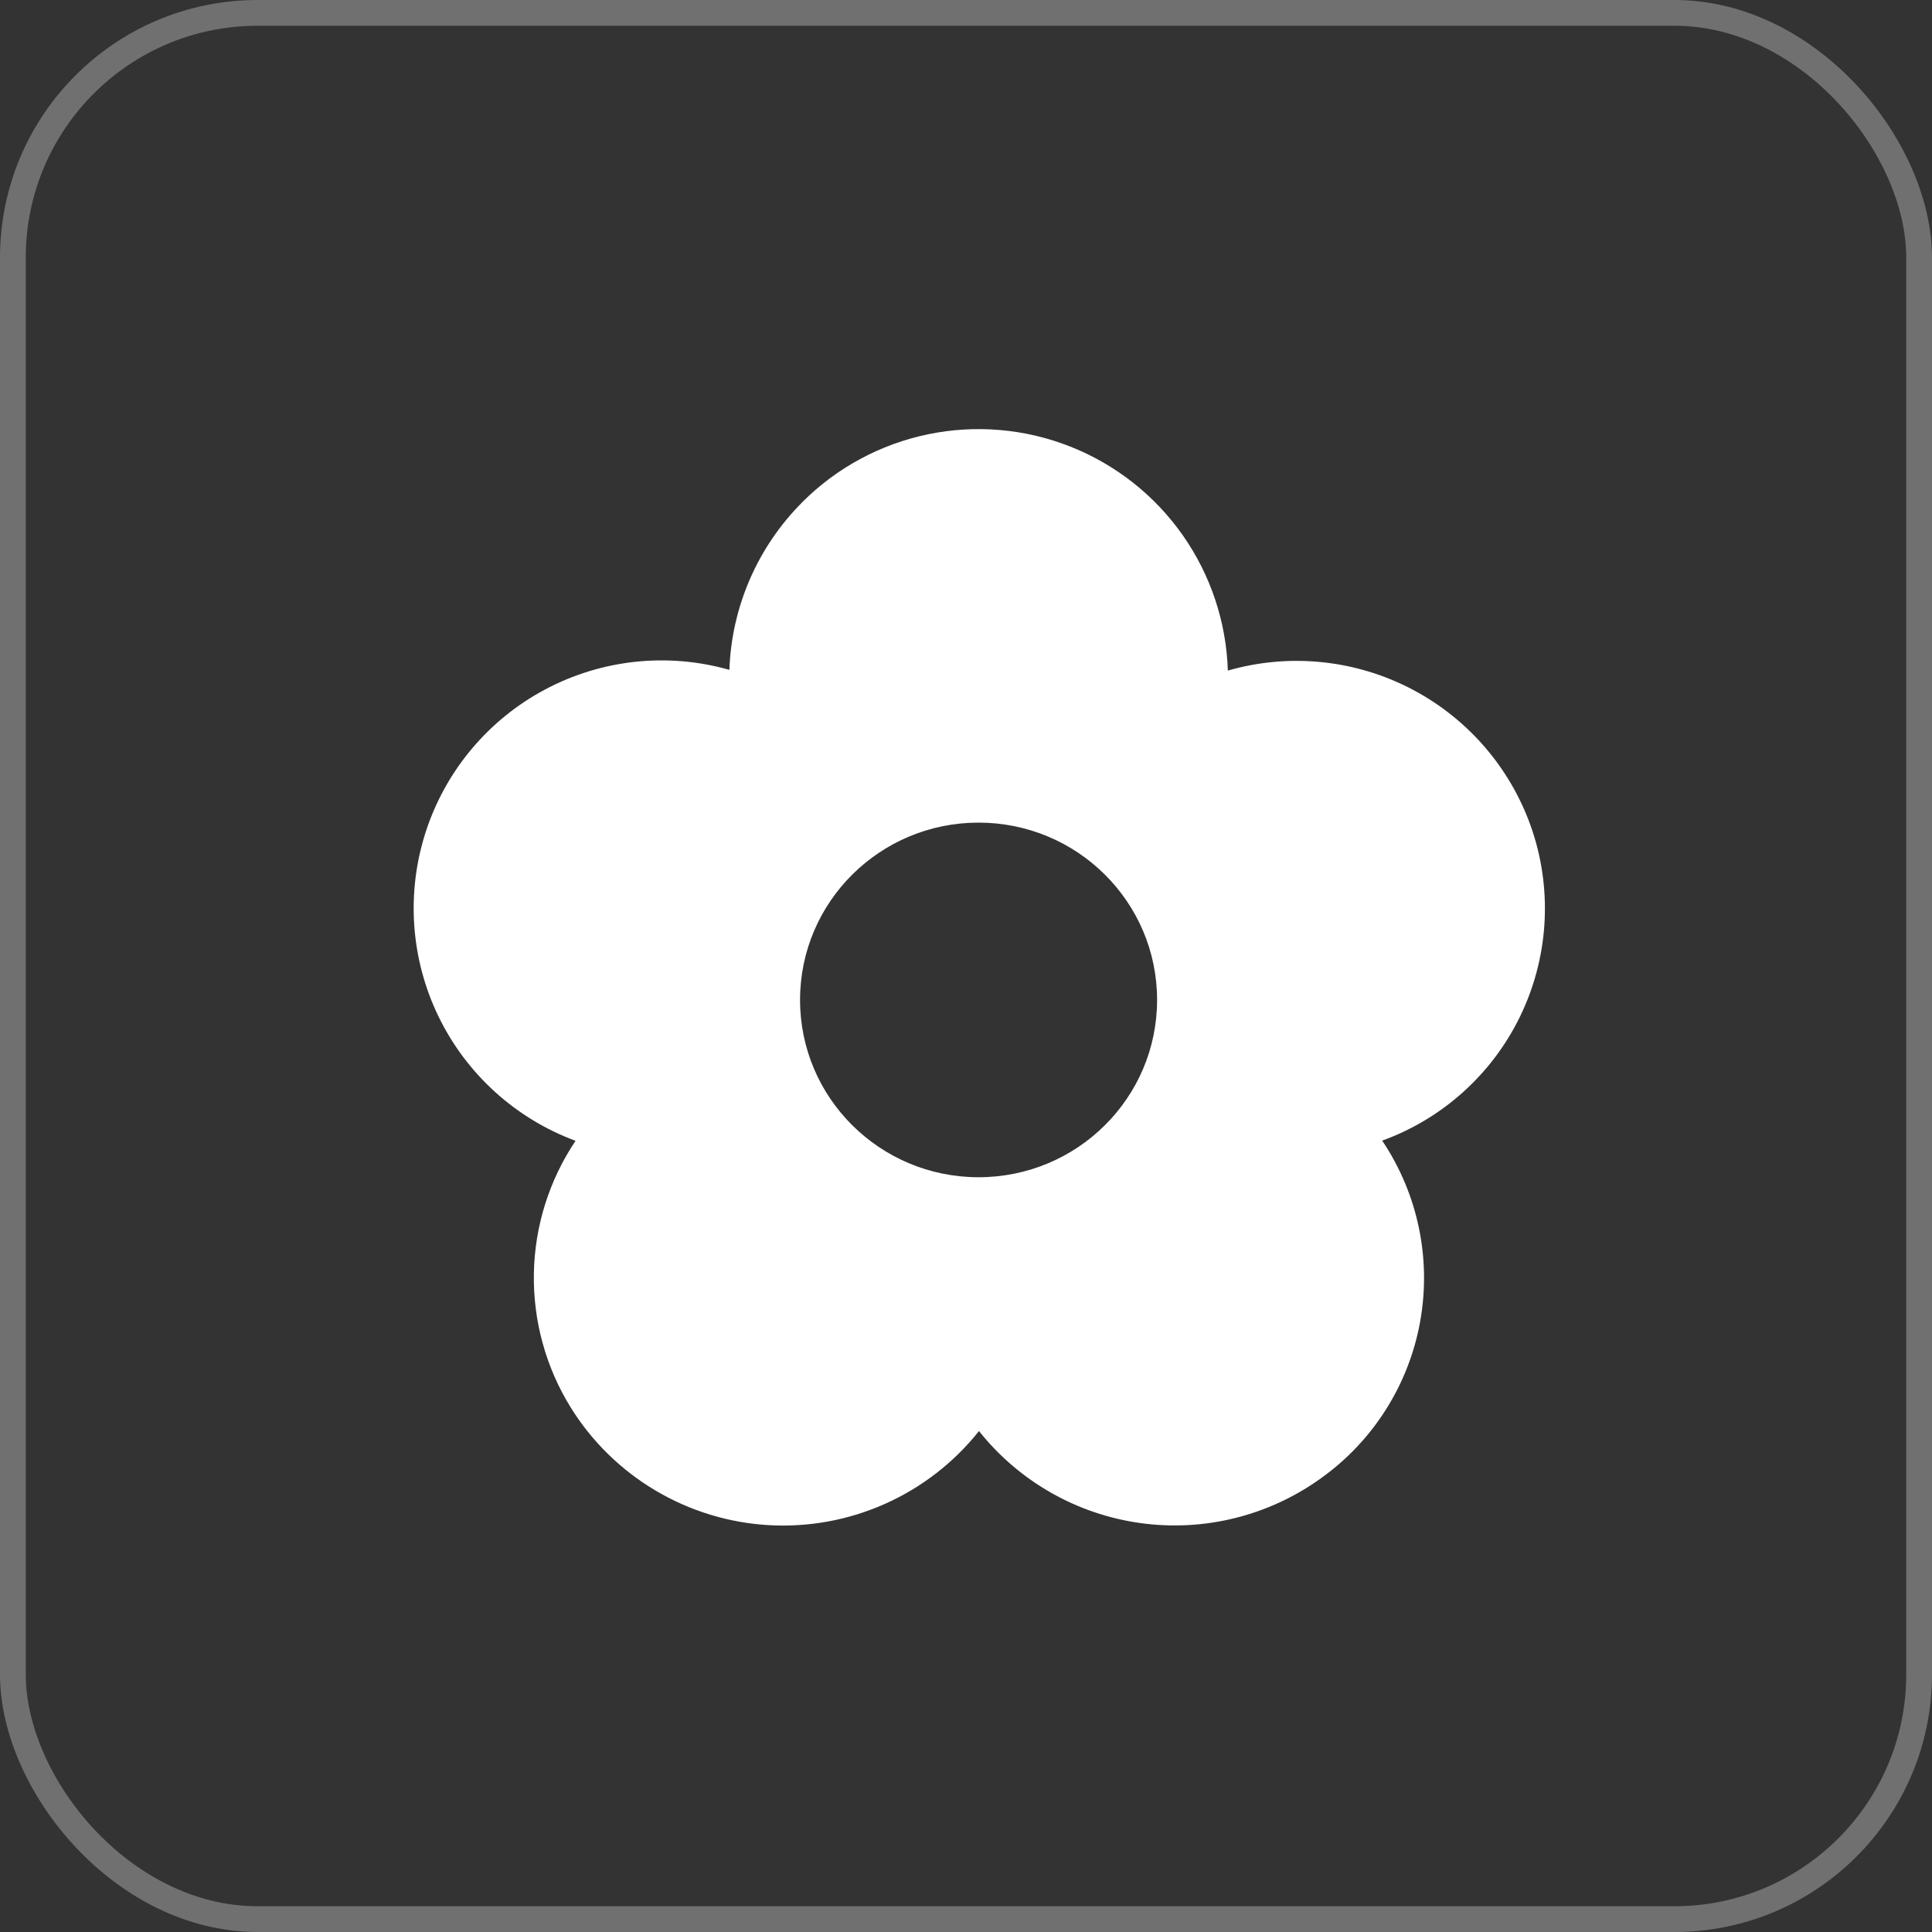 <?xml version="1.0" encoding="UTF-8"?> <svg xmlns="http://www.w3.org/2000/svg" width="75" height="75" viewBox="0 0 75 75" fill="none"><rect x="0" y="0" width="75" height="75" fill="#333333" stroke="none"/><rect x="0.5" y="0.5" width="74" height="74" rx="9.5" stroke="white" stroke-opacity="0.3"></rect><g clip-path="url(#clip0_1648_9809)"><path fill-rule="evenodd" clip-rule="evenodd" d="M31.143 19.495C32.478 18.159 34.175 17.243 36.025 16.859C37.874 16.476 39.795 16.642 41.551 17.337C43.308 18.032 44.822 19.225 45.909 20.77C46.995 22.315 47.606 24.144 47.665 26.032C50.065 25.341 52.639 25.608 54.846 26.775C57.053 27.943 58.722 29.92 59.501 32.293C60.273 34.658 60.094 37.234 59.003 39.471C57.912 41.707 55.995 43.431 53.656 44.279C55.042 46.342 55.571 48.864 55.129 51.309C54.687 53.755 53.31 55.932 51.289 57.379C49.264 58.841 46.755 59.467 44.281 59.127C41.807 58.787 39.559 57.507 38.004 55.553C37.036 56.771 35.789 57.739 34.368 58.374C32.948 59.01 31.396 59.295 29.842 59.206C28.289 59.116 26.779 58.654 25.442 57.859C24.104 57.065 22.976 55.96 22.155 54.638C21.188 53.077 20.692 51.27 20.725 49.434C20.758 47.598 21.32 45.811 22.343 44.286C20.01 43.423 18.101 41.689 17.018 39.449C15.935 37.209 15.762 34.637 16.534 32.272C17.307 29.907 18.965 27.933 21.162 26.765C23.358 25.596 25.922 25.323 28.315 26.004C28.4 23.555 29.411 21.231 31.143 19.498M44.918 38.817C44.918 42.62 41.816 45.7 37.988 45.7C34.16 45.7 31.058 42.62 31.058 38.817C31.058 35.014 34.16 31.934 37.988 31.934C41.816 31.934 44.918 35.014 44.918 38.817Z" fill="white"></path></g><defs><clipPath id="clip0_1648_9809"><rect width="44" height="44" fill="white" transform="translate(15.988 16)"></rect></clipPath></defs></svg> 